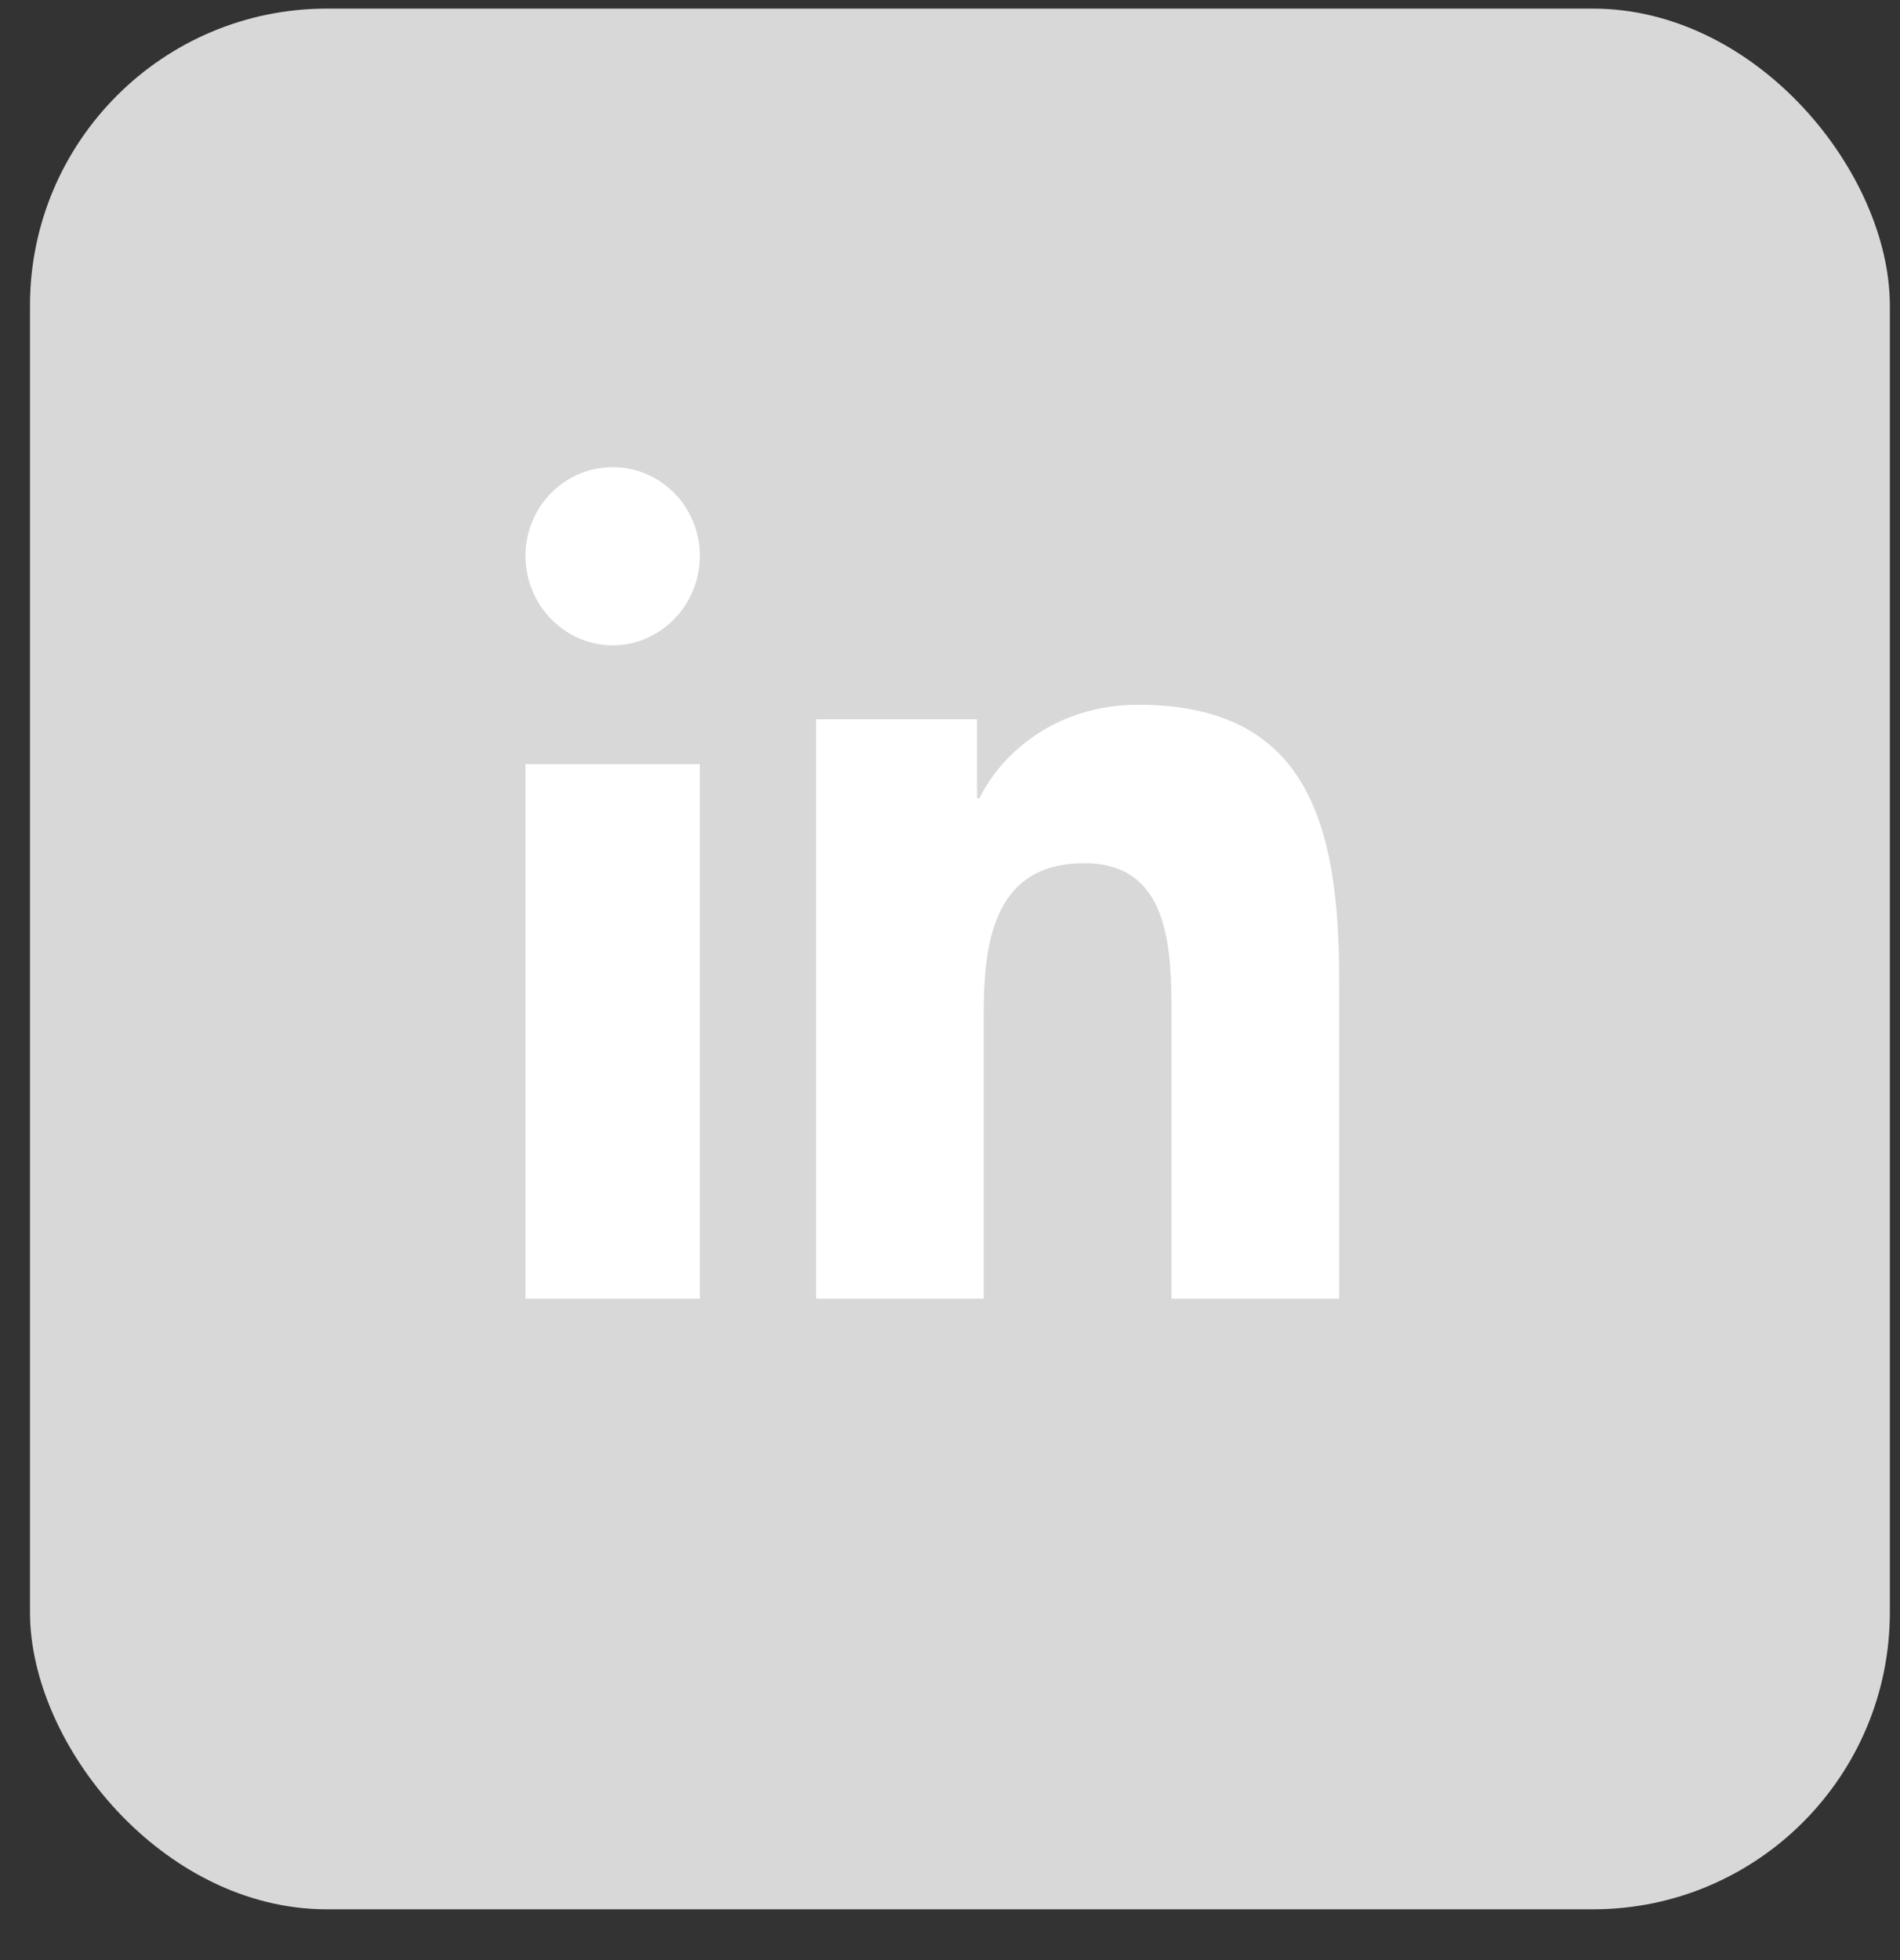 <svg width="32" height="33" viewBox="0 0 32 33" fill="none" xmlns="http://www.w3.org/2000/svg">
<rect x="0" y="0" width="32" height="33" fill="#333333" stroke="none"/>
<rect x="0.505" y="0.145" width="31.324" height="32" rx="5" fill="#D8D8D8"/>
<path d="M22.551 21.865V21.864H22.555V16.506C22.555 13.884 22.028 11.865 19.169 11.865C17.794 11.865 16.872 12.673 16.495 13.44H16.456V12.11H13.745V21.864H16.568V17.034C16.568 15.762 16.793 14.533 18.262 14.533C19.71 14.533 19.731 15.984 19.731 17.116V21.865H22.551Z" fill="white"/>
<path d="M8.85 12.865H11.787V21.865H8.85V12.865Z" fill="white"/>
<path d="M10.319 7.865C9.508 7.865 8.85 8.534 8.85 9.358C8.85 10.182 9.508 10.865 10.319 10.865C11.129 10.865 11.787 10.182 11.787 9.358C11.787 8.534 11.129 7.865 10.319 7.865Z" fill="white"/>
</svg>
